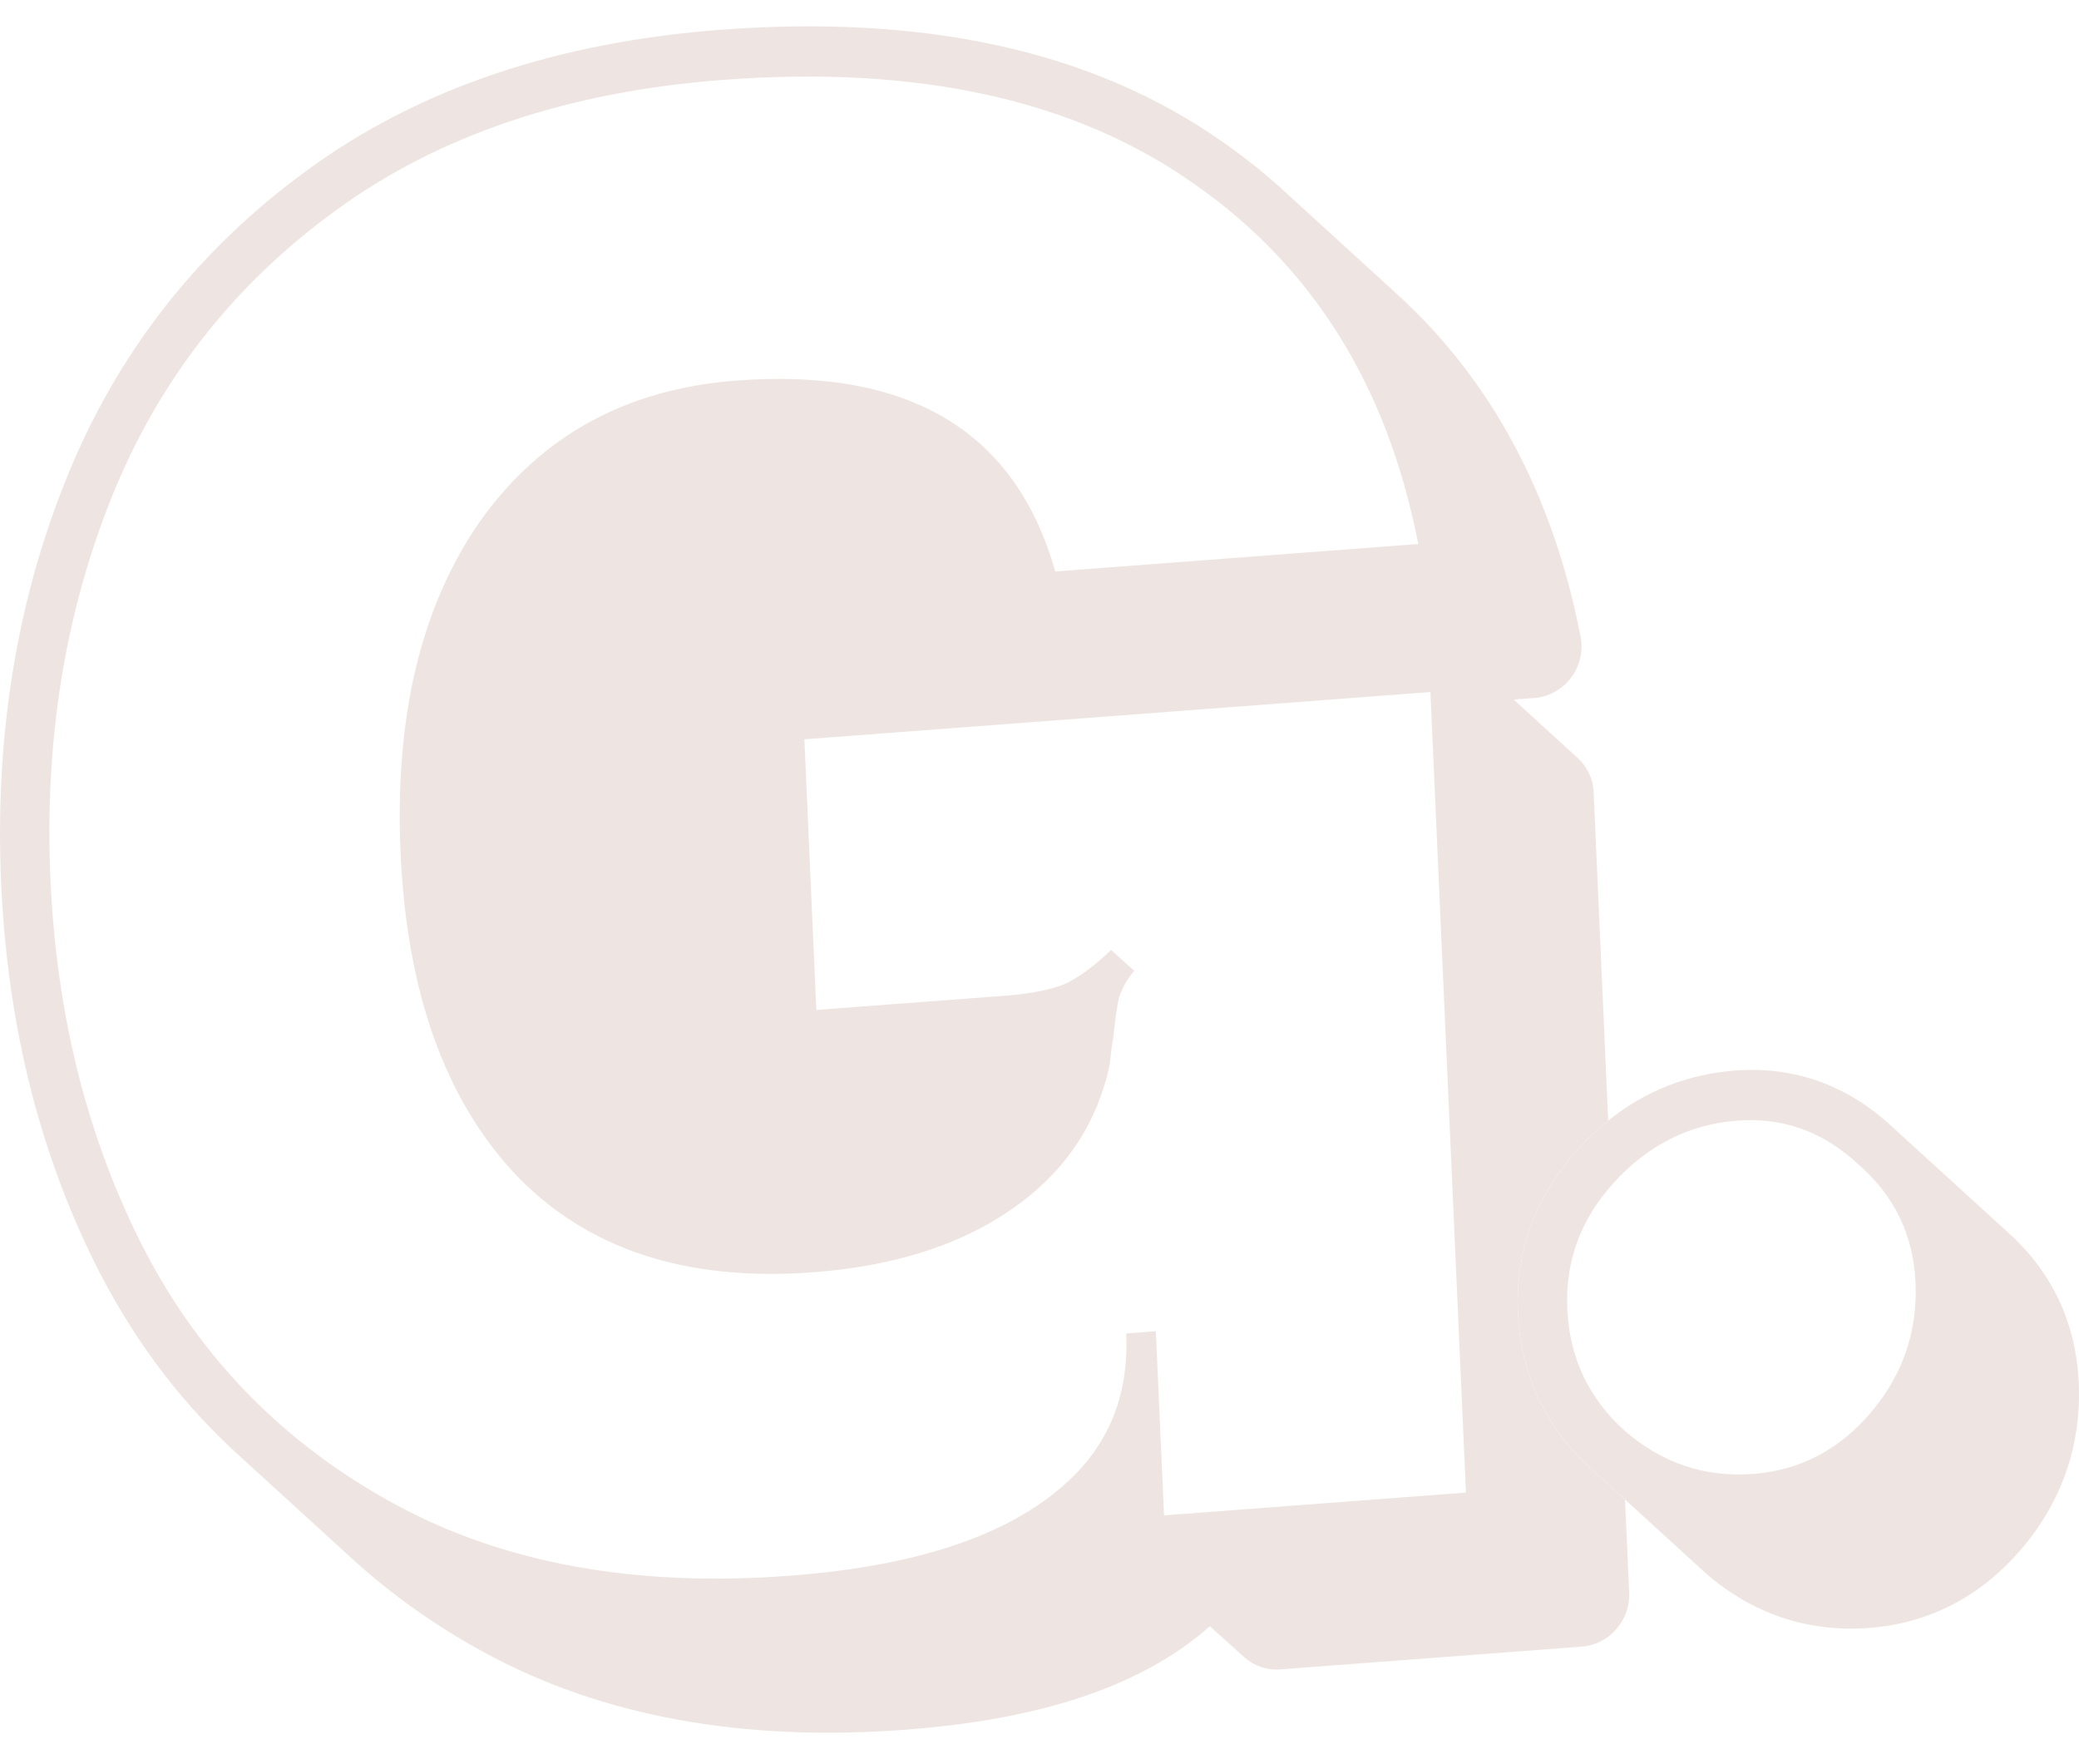 <svg width="33" height="28" viewBox="0 0 33 28" fill="none" xmlns="http://www.w3.org/2000/svg">
<g opacity="0.6">
<path fill-rule="evenodd" clip-rule="evenodd" d="M24.354 11.079C24.582 11.061 24.795 10.944 24.936 10.758C25.077 10.571 25.133 10.333 25.089 10.107C24.653 7.859 23.676 6.027 22.151 4.646L20.331 2.985C20.045 2.726 19.738 2.484 19.413 2.257C17.34 0.794 14.656 0.23 11.442 0.472C8.861 0.667 6.655 1.397 4.87 2.706C3.127 3.976 1.848 5.616 1.046 7.613C0.254 9.585 -0.084 11.723 0.018 14.013C0.119 16.304 0.645 18.385 1.605 20.243L1.607 20.246C2.195 21.37 2.932 22.329 3.845 23.147L5.652 24.796C6.256 25.339 6.932 25.814 7.676 26.221C9.565 27.252 11.81 27.647 14.373 27.453C16.435 27.298 18.098 26.795 19.203 25.81L19.754 26.305C19.902 26.438 20.102 26.512 20.319 26.496L25.111 26.134C25.544 26.101 25.879 25.718 25.86 25.279L25.794 23.8L25.261 23.313C24.536 22.662 24.138 21.822 24.094 20.832C24.051 19.855 24.378 18.976 25.046 18.241C25.198 18.073 25.358 17.921 25.527 17.786L25.296 12.574C25.286 12.354 25.189 12.162 25.041 12.029L24.027 11.103L24.354 11.079ZM6.256 23.867C7.989 24.813 10.081 25.194 12.531 25.009C14.55 24.857 16.013 24.367 16.92 23.54C17.017 23.453 17.107 23.363 17.189 23.269L17.201 23.254L17.212 23.242C17.301 23.138 17.381 23.029 17.452 22.915C17.512 22.82 17.565 22.722 17.612 22.621C17.623 22.599 17.633 22.576 17.643 22.553C17.821 22.141 17.899 21.678 17.876 21.164L18.347 21.128L18.477 24.051L23.269 23.689L22.705 10.984L12.768 11.734L12.958 16.029L15.957 15.803C16.369 15.772 16.69 15.707 16.922 15.61C16.932 15.605 16.942 15.6 16.951 15.595L16.965 15.587C17.025 15.555 17.085 15.519 17.145 15.479C17.166 15.466 17.186 15.452 17.207 15.437C17.224 15.425 17.241 15.413 17.258 15.4C17.382 15.309 17.508 15.201 17.636 15.077L18.004 15.409C17.976 15.441 17.95 15.474 17.926 15.508C17.853 15.611 17.797 15.724 17.758 15.846C17.746 15.907 17.735 15.975 17.723 16.049C17.716 16.097 17.709 16.146 17.702 16.199C17.692 16.272 17.683 16.35 17.674 16.433L17.669 16.481C17.652 16.562 17.638 16.673 17.624 16.814C17.61 16.935 17.577 17.077 17.525 17.24C17.267 18.078 16.737 18.756 15.934 19.276C15.131 19.795 14.122 20.101 12.907 20.193C10.888 20.345 9.312 19.826 8.177 18.635C7.062 17.442 6.456 15.742 6.358 13.535C6.262 11.368 6.685 9.61 7.628 8.262C8.591 6.913 9.944 6.172 11.689 6.04C14.433 5.833 16.12 6.843 16.75 9.07L22.512 8.634C22.505 8.601 22.499 8.567 22.492 8.534C22.473 8.439 22.453 8.346 22.431 8.253C22.347 7.883 22.246 7.527 22.129 7.184C21.831 6.309 21.427 5.523 20.917 4.826C20.544 4.316 20.115 3.853 19.629 3.439C19.415 3.256 19.19 3.082 18.954 2.918C17.066 1.584 14.574 1.034 11.477 1.268C9.007 1.455 6.954 2.149 5.316 3.35C3.697 4.529 2.515 6.045 1.771 7.896C1.028 9.748 0.704 11.768 0.801 13.955C0.898 16.142 1.399 18.109 2.302 19.856C3.205 21.584 4.523 22.921 6.256 23.867Z" fill="#E3D4CE"/>
<path fill-rule="evenodd" clip-rule="evenodd" d="M27.078 24.972C27.817 25.613 28.693 25.911 29.668 25.838C30.631 25.765 31.454 25.331 32.096 24.573C32.735 23.817 33.039 22.926 32.996 21.946C32.954 20.993 32.569 20.186 31.875 19.562L30.025 17.875C29.328 17.229 28.487 16.919 27.542 16.991C26.786 17.048 26.109 17.318 25.527 17.786C25.358 17.921 25.198 18.073 25.046 18.241C24.378 18.976 24.051 19.855 24.094 20.832C24.138 21.822 24.536 22.662 25.261 23.313L25.794 23.8L27.078 24.972ZM25.79 22.709C26.383 23.223 27.061 23.451 27.826 23.393C28.571 23.337 29.195 23.011 29.7 22.414C30.204 21.817 30.439 21.131 30.405 20.356C30.371 19.6 30.068 18.975 29.496 18.479C28.942 17.962 28.302 17.731 27.577 17.786C26.813 17.844 26.159 18.173 25.615 18.772C25.09 19.351 24.844 20.017 24.878 20.773C24.912 21.549 25.216 22.194 25.79 22.709Z" fill="#E3D4CE"/>
</g>
</svg>
